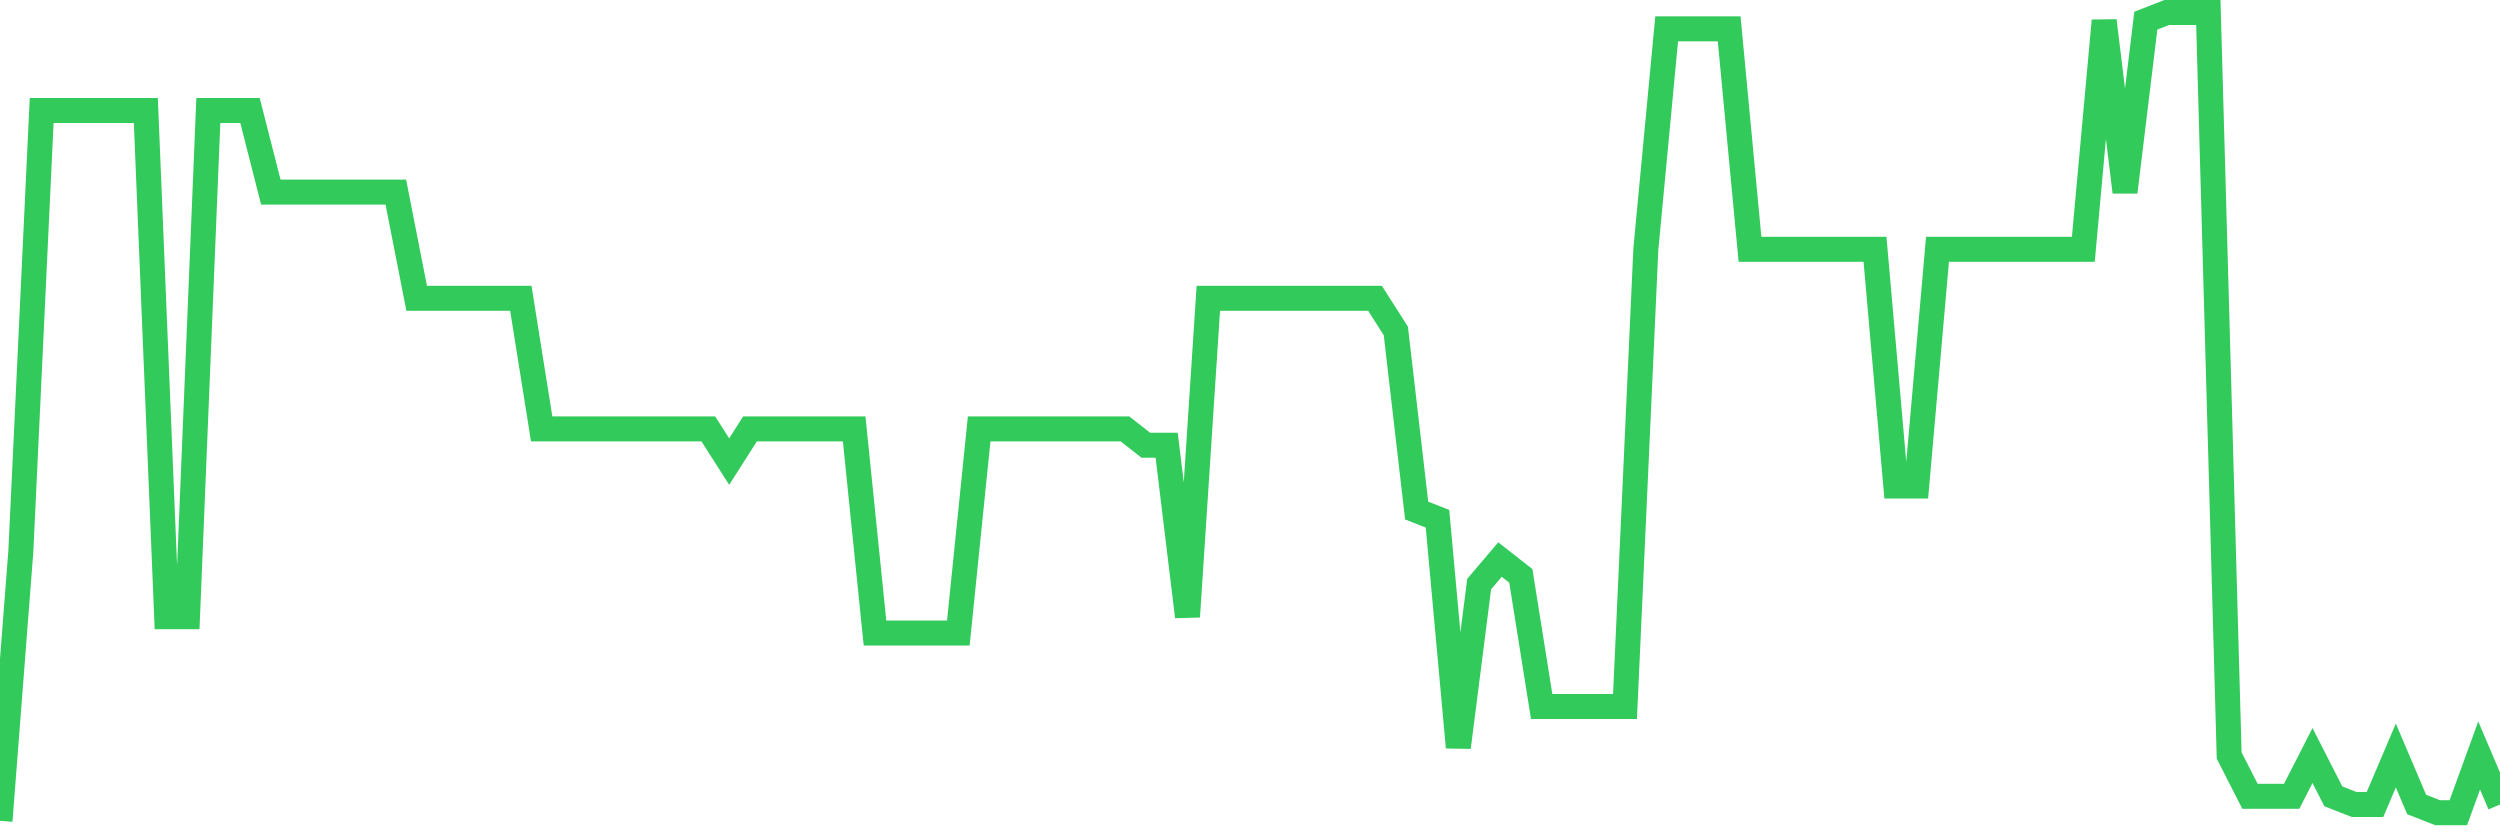 <svg
  xmlns="http://www.w3.org/2000/svg"
  xmlns:xlink="http://www.w3.org/1999/xlink"
  width="120"
  height="40"
  viewBox="0 0 120 40"
  preserveAspectRatio="none"
>
  <polyline
    points="0,39.4 1,26.467 2,5.303 3,5.303 4,5.303 5,5.303 6,5.303 7,5.303 8,29.602 9,29.602 10,5.303 11,5.303 12,5.303 13,9.222 14,9.222 15,9.222 16,9.222 17,9.222 18,9.222 19,9.222 20,14.317 21,14.317 22,14.317 23,14.317 24,14.317 25,14.317 26,20.588 27,20.588 28,20.588 29,20.588 30,20.588 31,20.588 32,20.588 33,20.588 34,20.588 35,22.156 36,20.588 37,20.588 38,20.588 39,20.588 40,20.588 41,20.588 42,30.386 43,30.386 44,30.386 45,30.386 46,30.386 47,20.588 48,20.588 49,20.588 50,20.588 51,20.588 52,20.588 53,20.588 54,20.588 55,21.372 56,21.372 57,29.602 58,14.317 59,14.317 60,14.317 61,14.317 62,14.317 63,14.317 64,14.317 65,14.317 66,14.317 67,15.885 68,24.507 69,24.899 70,35.873 71,28.034 72,26.859 73,27.642 74,33.913 75,33.913 76,33.913 77,33.913 78,33.913 79,11.966 80,1.384 81,1.384 82,1.384 83,1.384 84,11.966 85,11.966 86,11.966 87,11.966 88,11.966 89,11.966 90,11.966 91,23.331 92,23.331 93,11.966 94,11.966 95,11.966 96,11.966 97,11.966 98,11.966 99,11.966 100,11.966 101,0.992 102,9.222 103,0.992 104,0.6 105,0.6 106,0.6 107,36.265 108,38.224 109,38.224 110,38.224 111,36.265 112,38.224 113,38.616 114,38.616 115,36.265 116,38.616 117,39.008 118,39.008 119,36.265 120,38.616"
    fill="none"
    stroke="#32ca5b"
    stroke-width="1.2"
  >
  </polyline>
</svg>